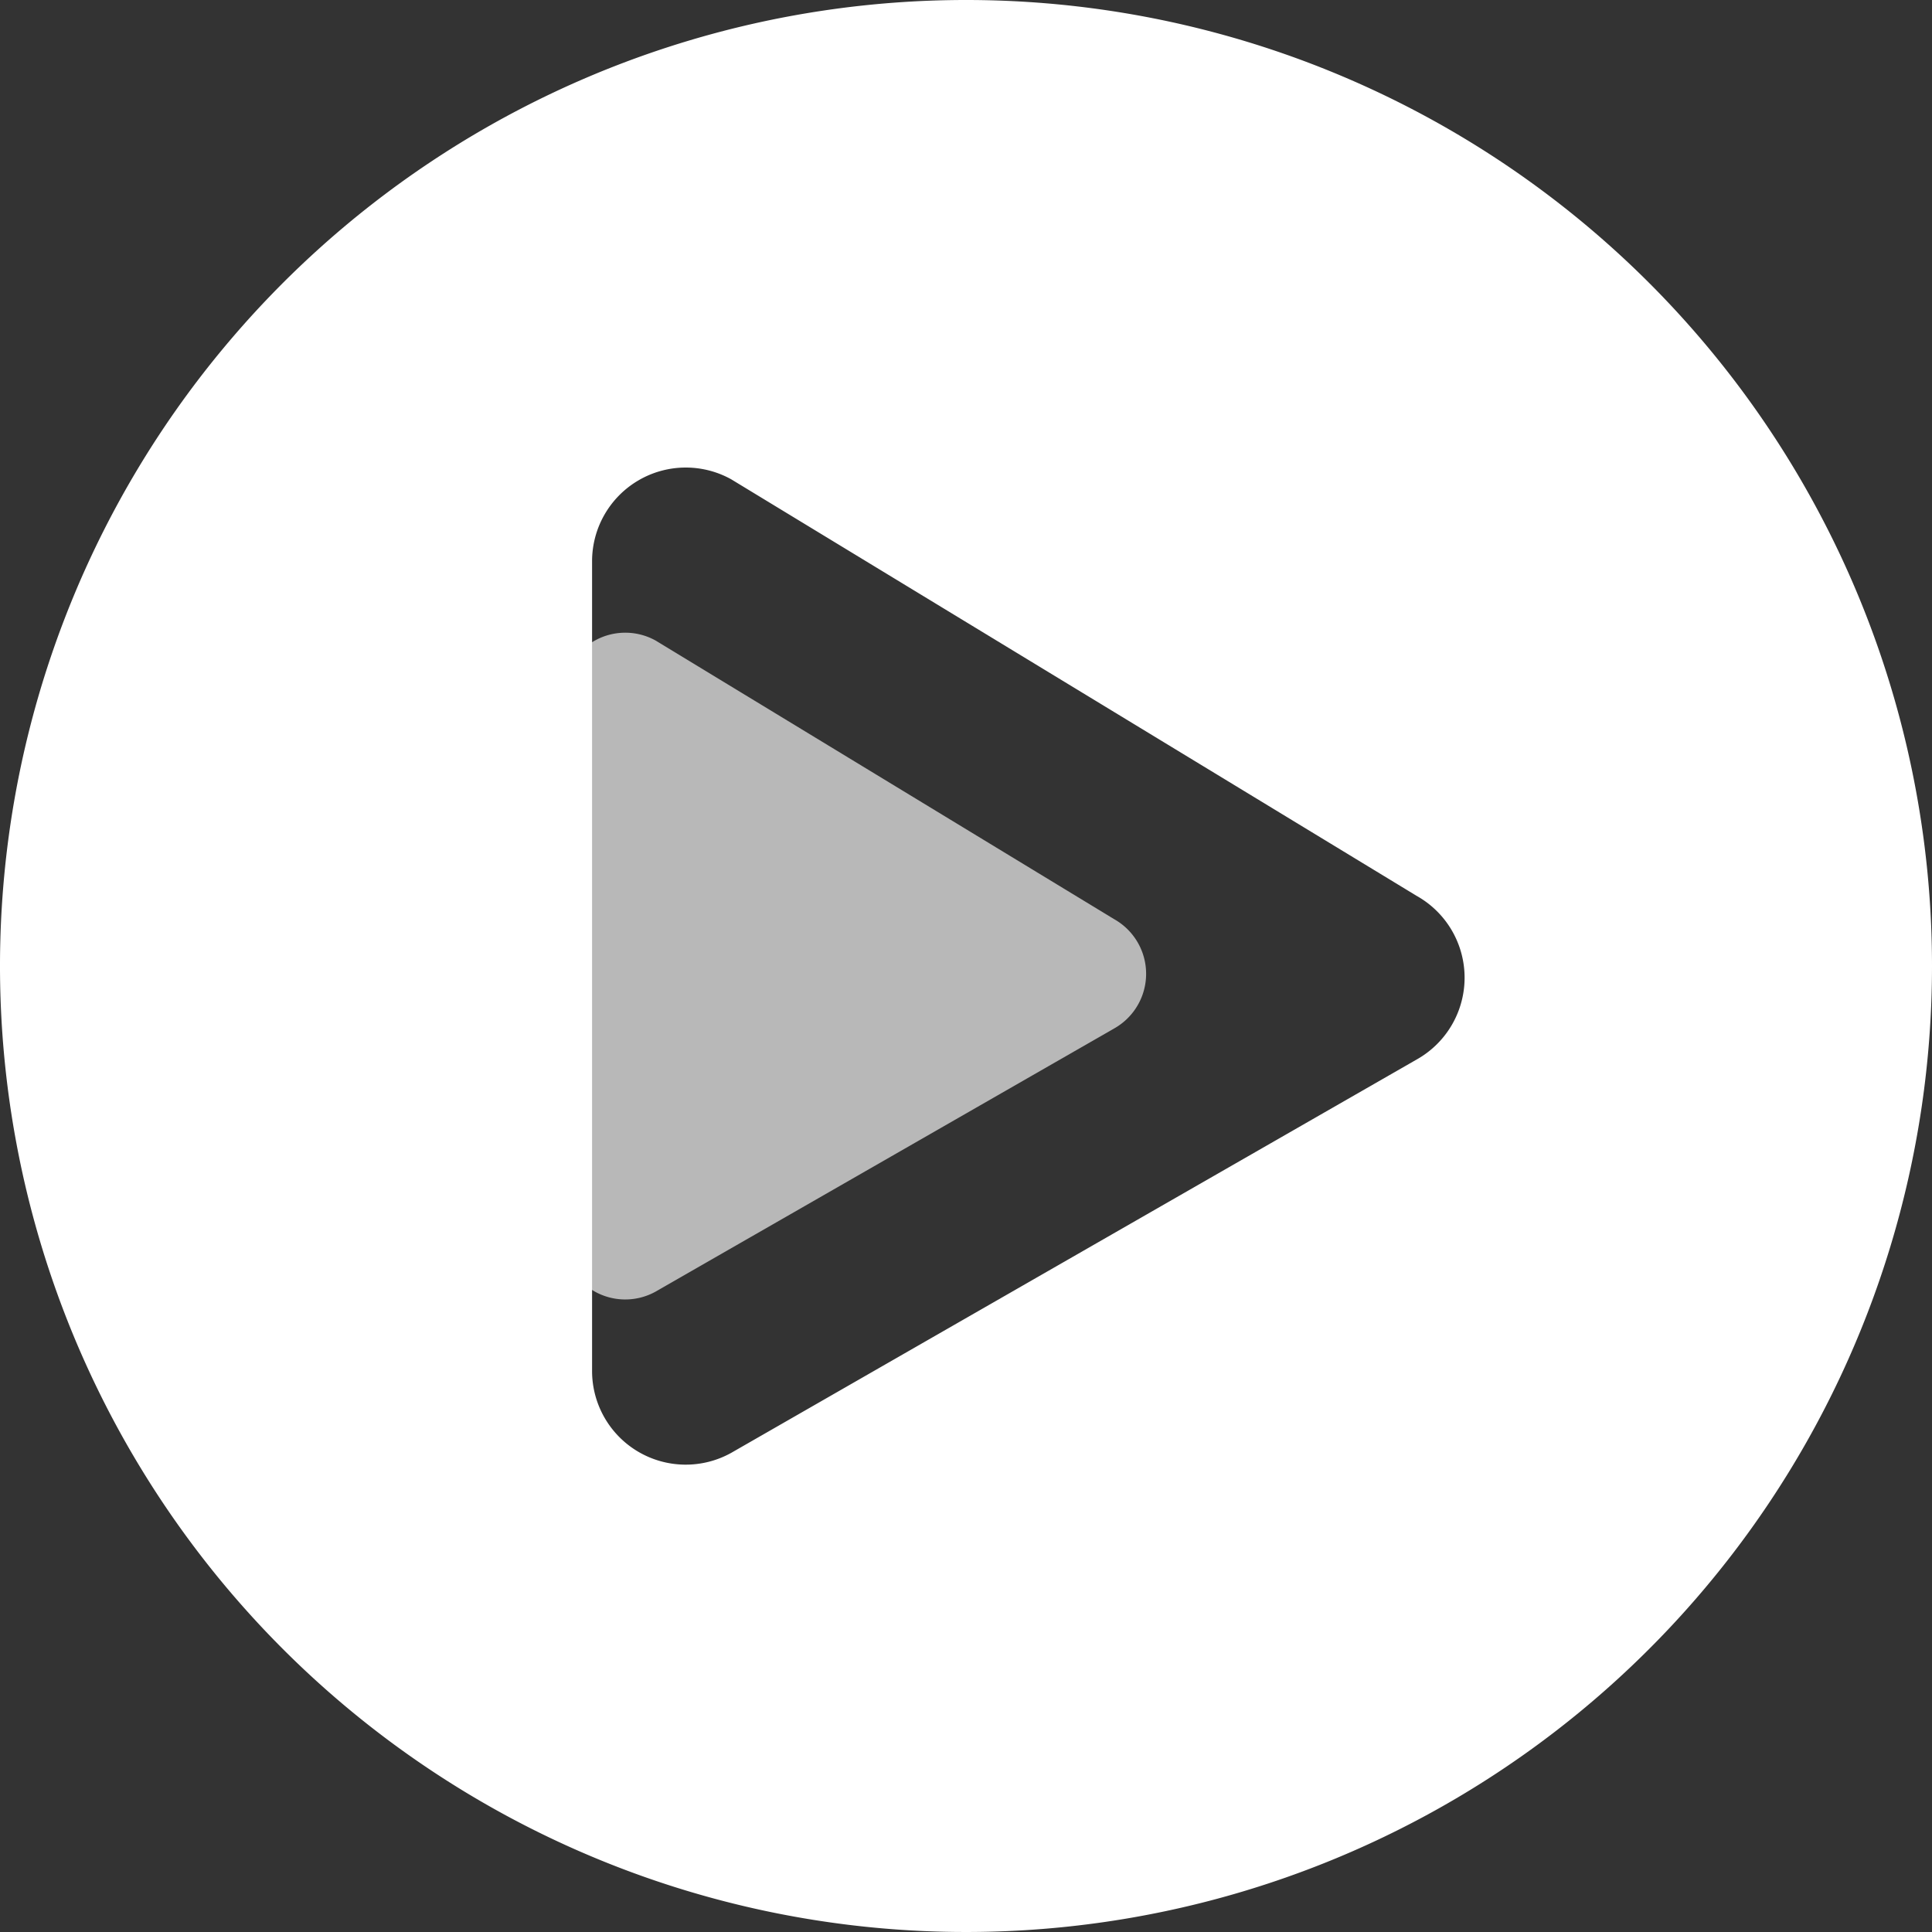 <svg id="play-circle" xmlns="http://www.w3.org/2000/svg" width="65.588" height="65.588" viewBox="0 0 65.588 65.588">
  <rect x="0" y="0" width="65.588" height="65.588" fill="#333333" stroke="none"/>
  <path id="Path_59" data-name="Path 59" d="M40.794,8A32.794,32.794,0,1,0,73.588,40.794,32.789,32.789,0,0,0,40.794,8Zm15.3,35.968L32.82,57.324A3.179,3.179,0,0,1,28.1,54.547v-27.5a3.181,3.181,0,0,1,4.721-2.777L56.094,38.414A3.184,3.184,0,0,1,56.094,43.968Z" transform="translate(-8 -8)" fill="#fff"/>
  <path id="Path_60" data-name="Path 60" d="M178.72,141.415l-15.563,8.931A2.126,2.126,0,0,1,160,148.489V130.1a2.127,2.127,0,0,1,3.157-1.857L178.72,137.7A2.129,2.129,0,0,1,178.72,141.415Z" transform="translate(-140.9 -106.498)" fill="#fff" opacity="0.651"/>
</svg>
